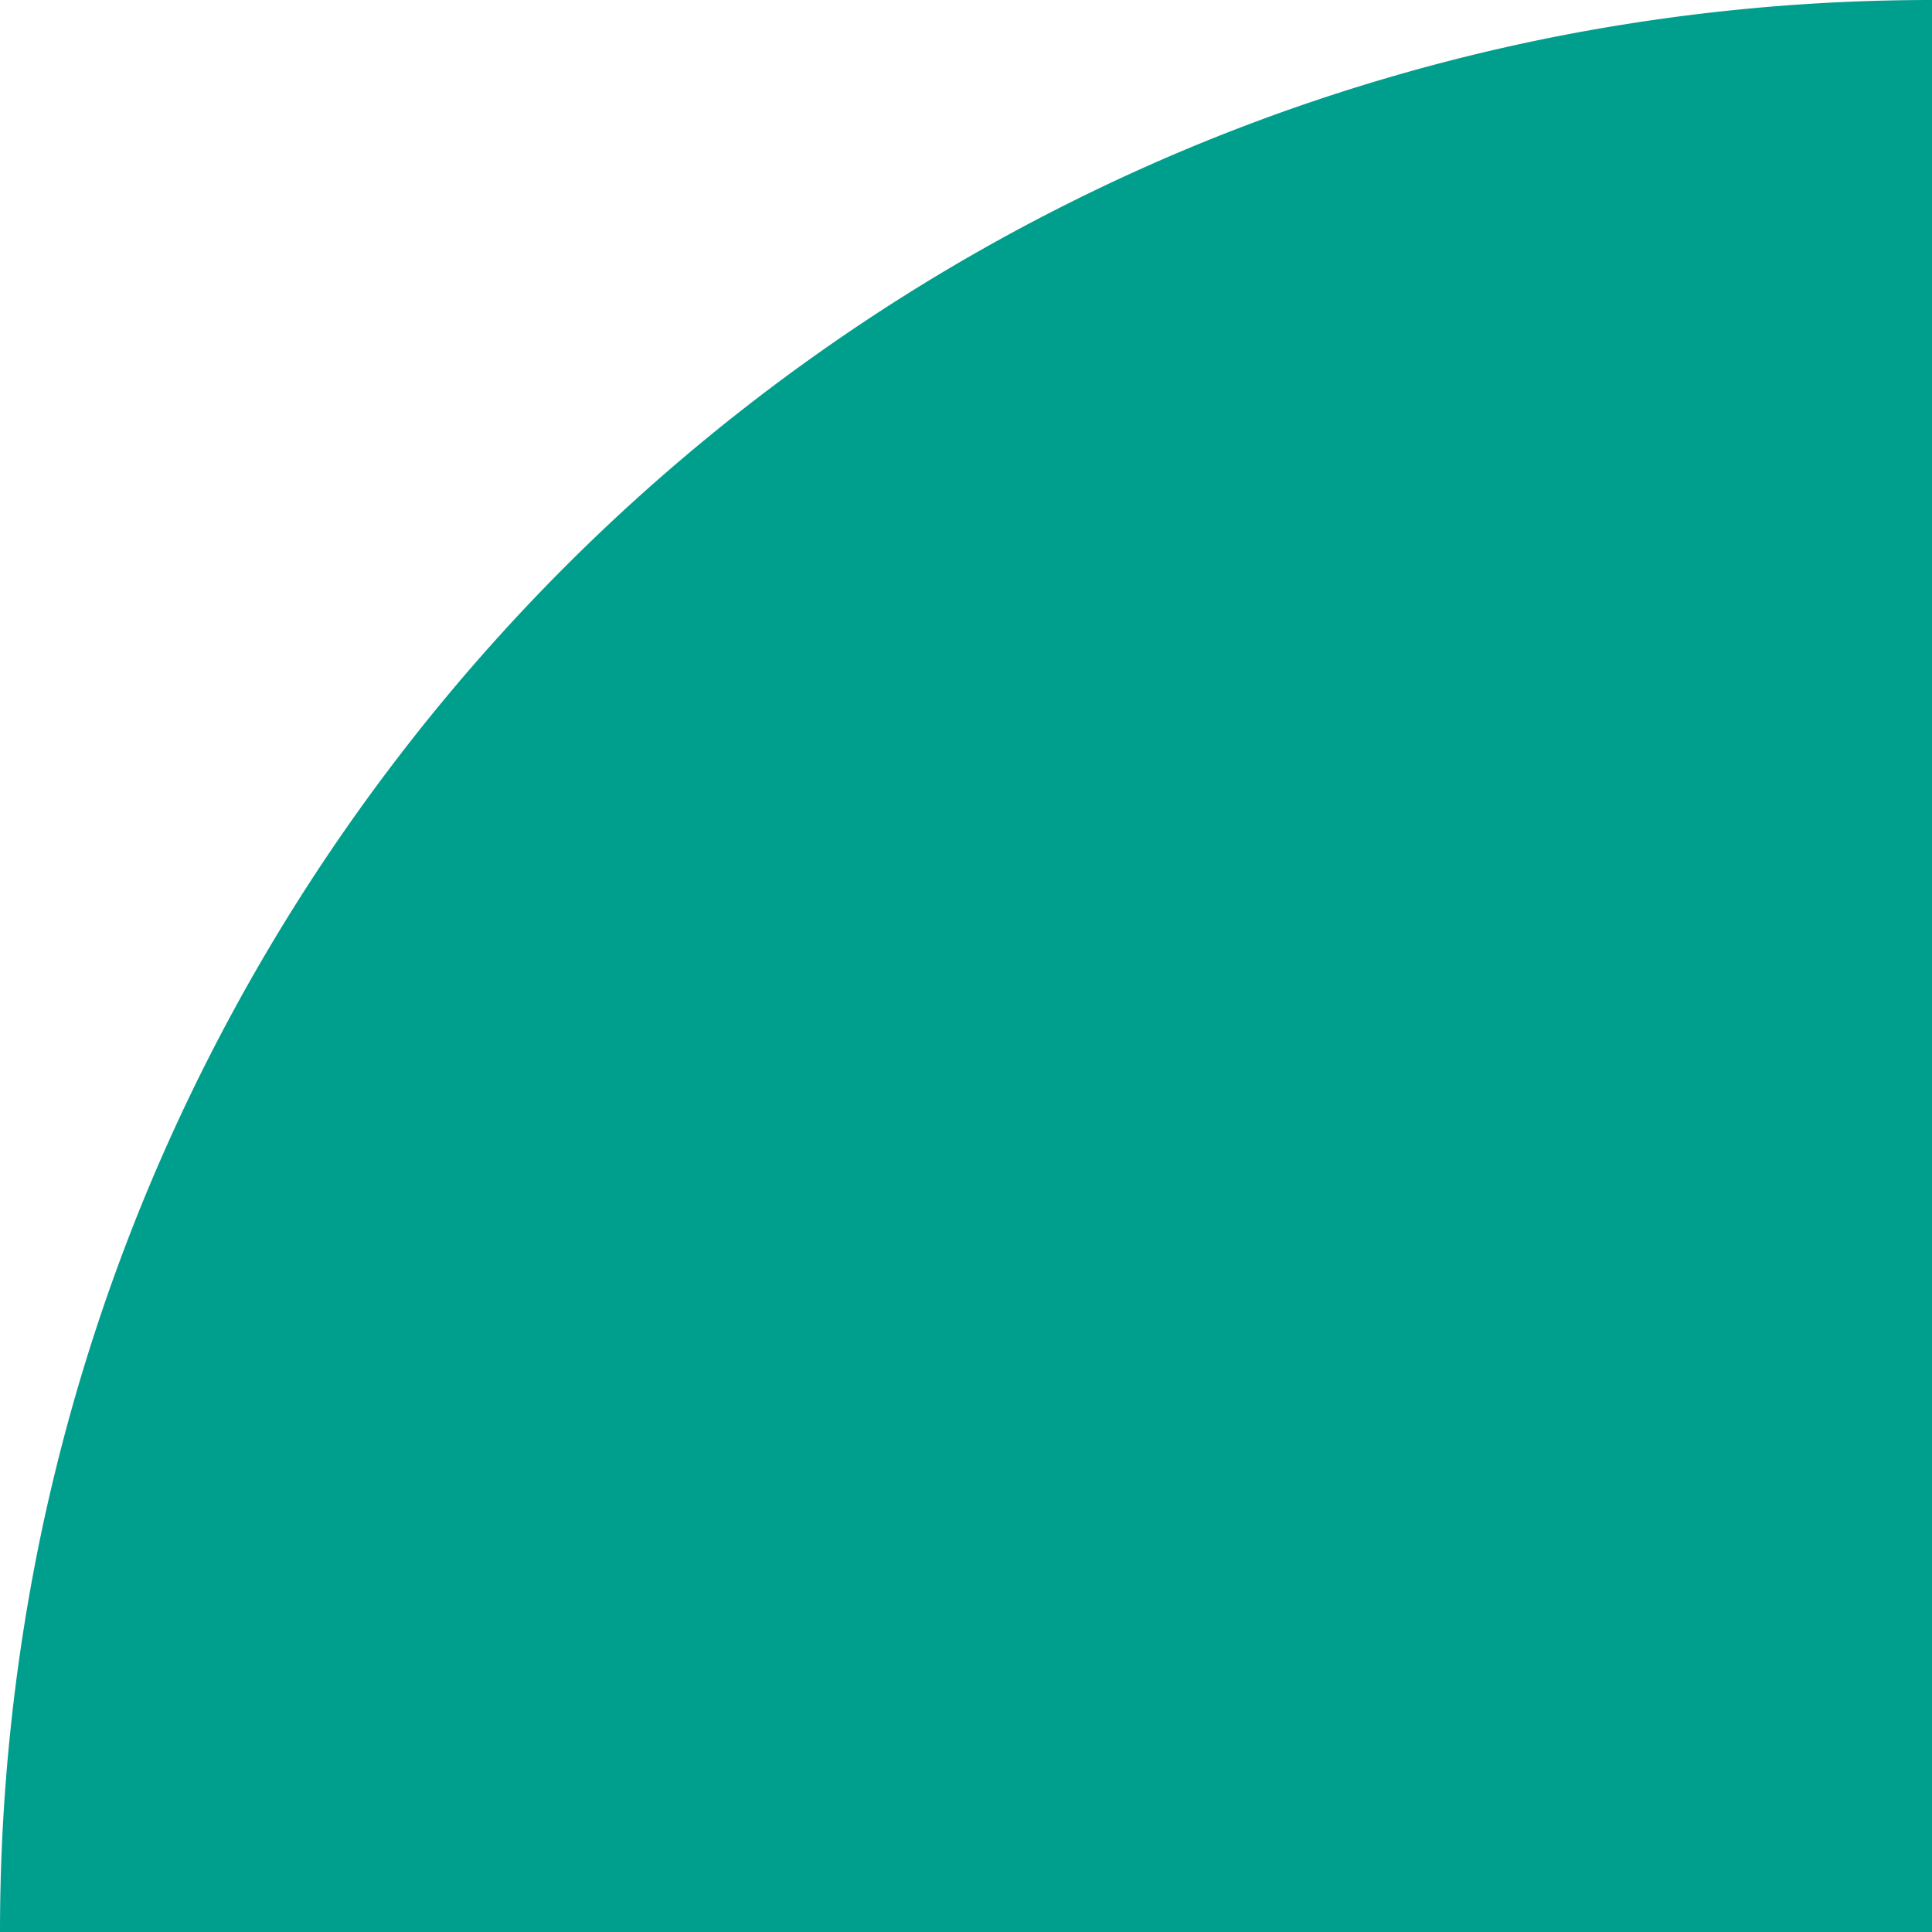 <svg xmlns="http://www.w3.org/2000/svg" width="78" height="78" viewBox="0 0 78 78">
  <path id="Subtraction_4" data-name="Subtraction 4" d="M78,0H0A78.575,78.575,0,0,0,1.585,15.72,77.606,77.606,0,0,0,6.13,30.361a78.006,78.006,0,0,0,7.192,13.249,78.561,78.561,0,0,0,9.524,11.544,78.561,78.561,0,0,0,11.544,9.524A78.006,78.006,0,0,0,47.639,71.87,77.608,77.608,0,0,0,62.28,76.415,78.576,78.576,0,0,0,78,78V0Z" transform="translate(78) rotate(90)" fill="#009f8d" style="mix-blend-mode: multiply;isolation: isolate"/>
</svg>
